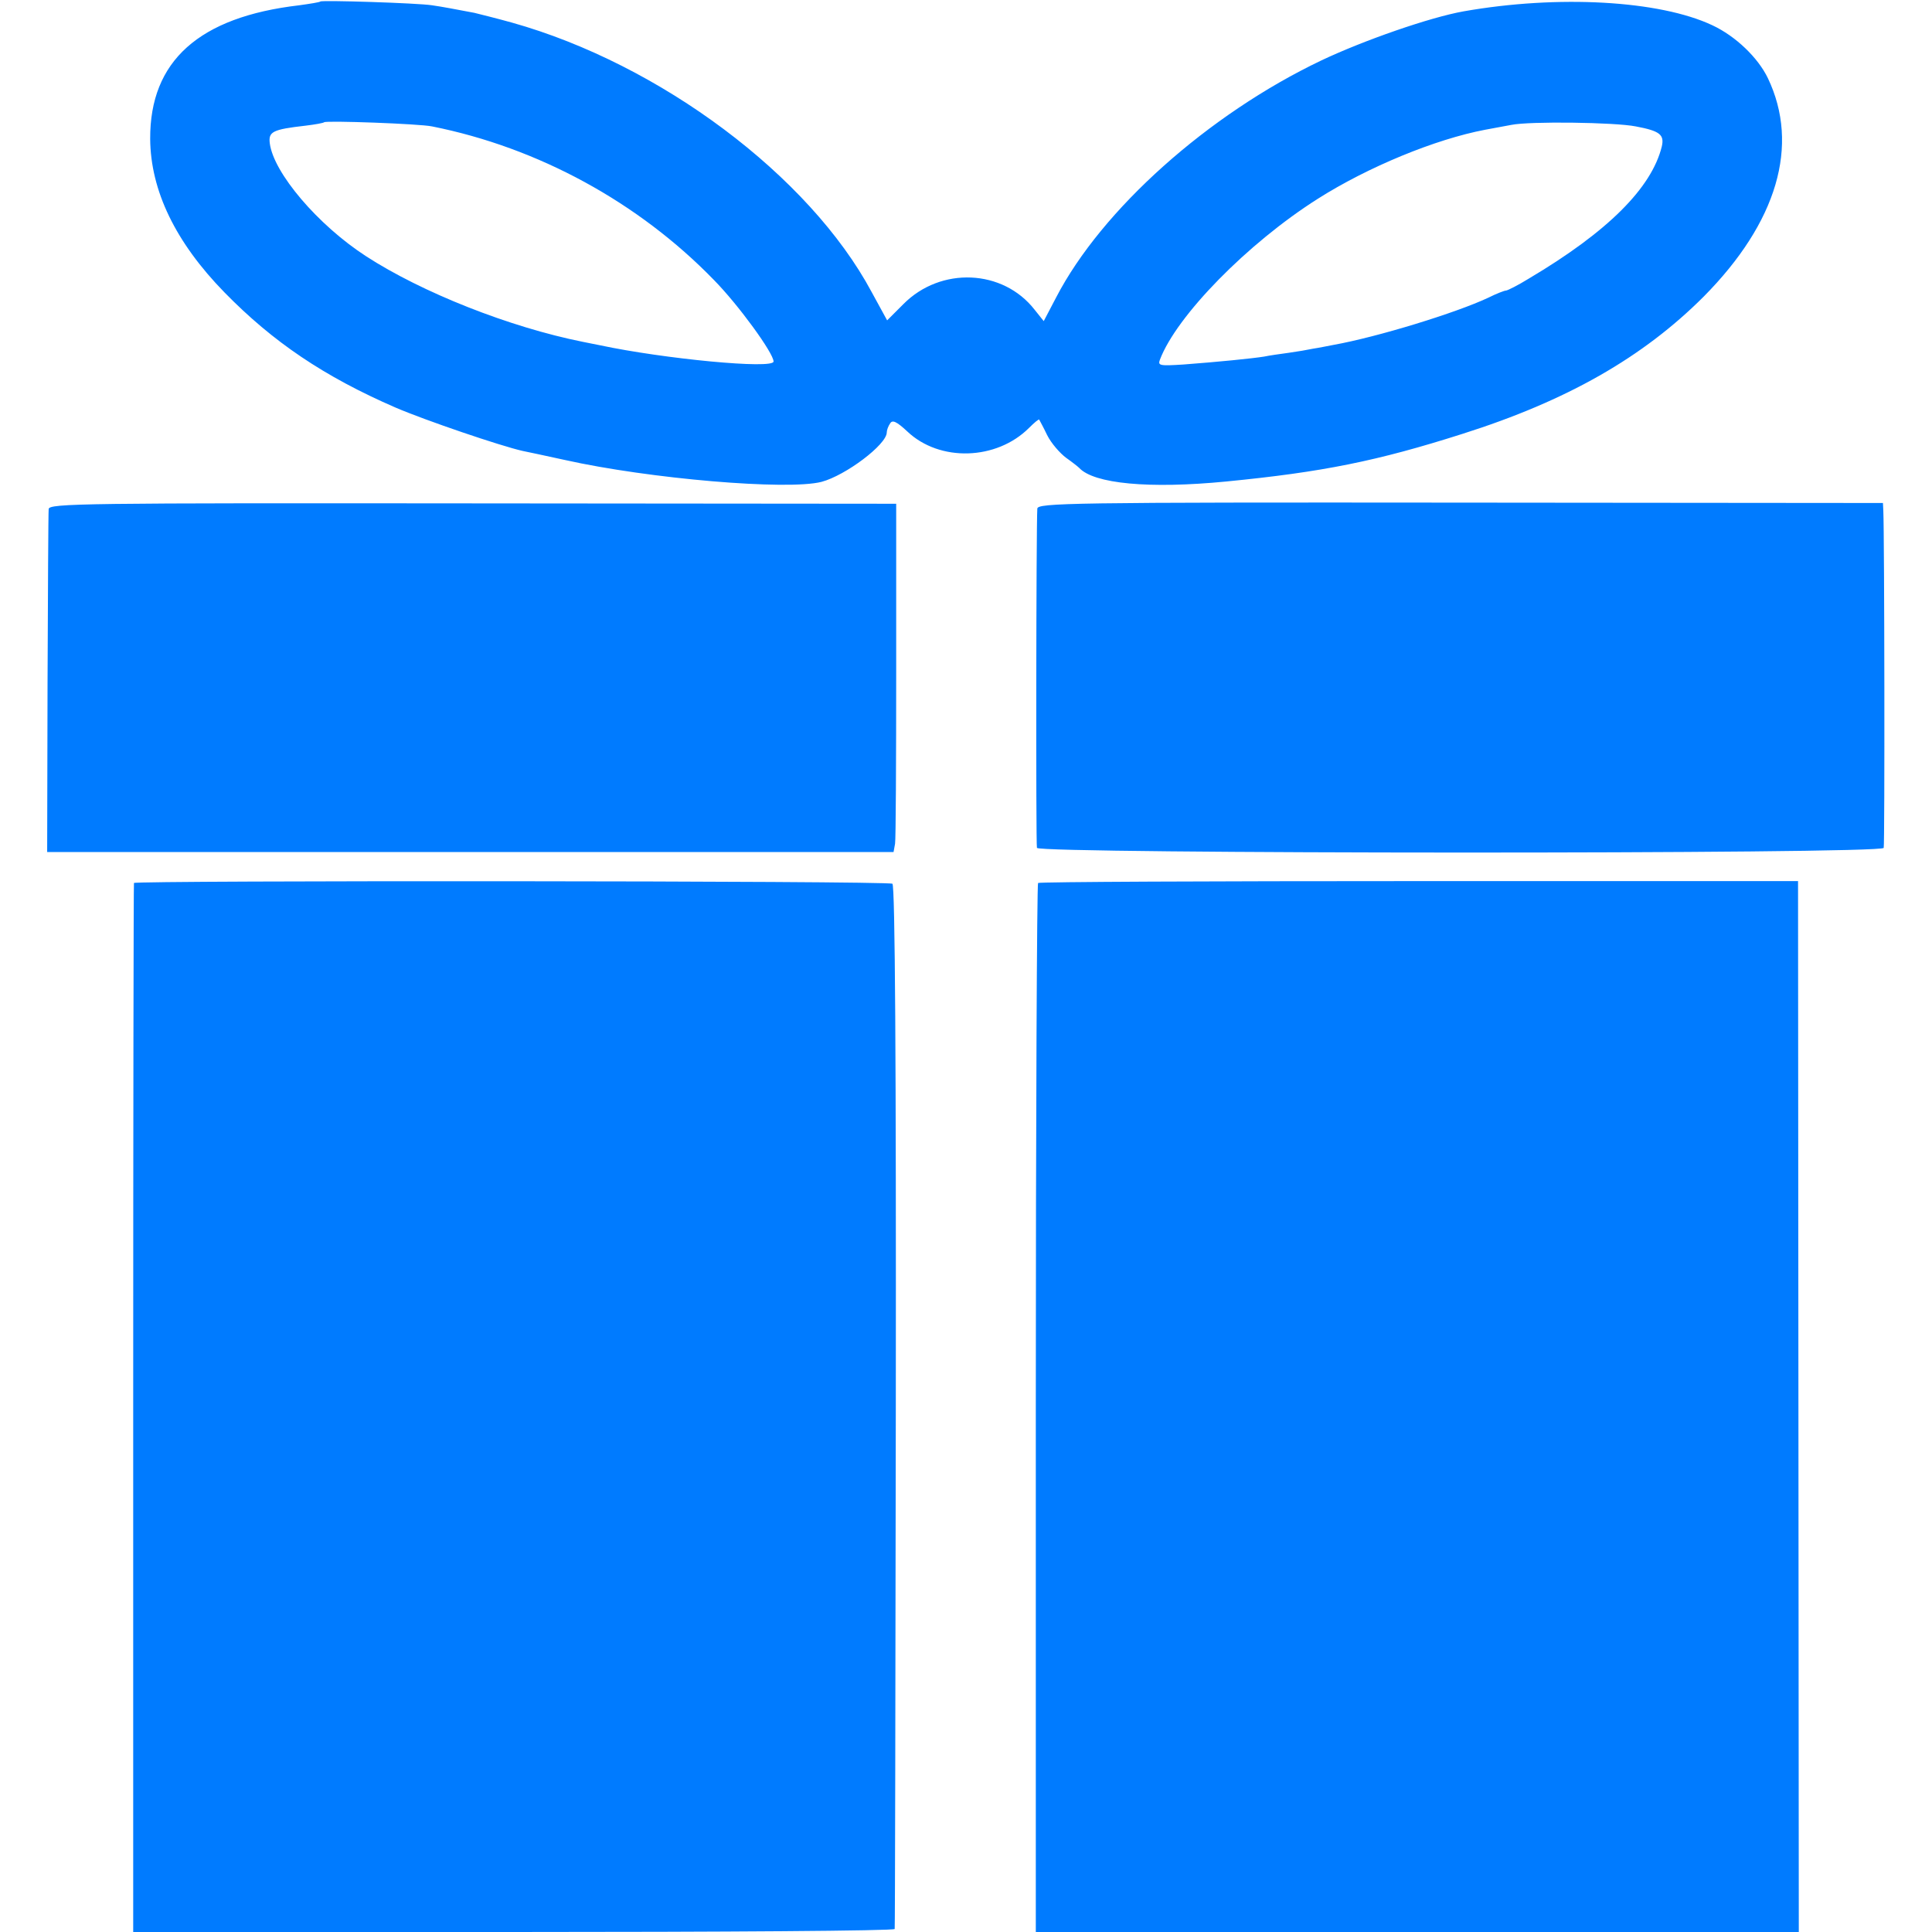 <svg width="128" height="128" viewBox="0 0 128 128" fill="none" xmlns="http://www.w3.org/2000/svg">
<path d="M21.225 0.1C21.175 0.15 20.55 0.25 19.825 0.35C13.175 1.125 9.925 4.05 9.95 9.2C9.975 12.625 11.625 16.05 14.875 19.375C18.075 22.65 21.475 24.95 26.2 27C28.175 27.85 33.175 29.55 34.625 29.875C34.9 29.925 36.15 30.2 37.425 30.475C43.025 31.725 52.175 32.5 54.425 31.925C56.025 31.5 58.75 29.45 58.75 28.65C58.75 28.5 58.85 28.225 58.975 28.05C59.125 27.8 59.4 27.925 60.1 28.575C62.25 30.625 66.025 30.5 68.175 28.35C68.525 28 68.825 27.75 68.85 27.8C68.875 27.85 69.125 28.3 69.375 28.825C69.65 29.375 70.225 30.025 70.625 30.325C71.05 30.625 71.425 30.925 71.5 31C72.475 32.05 76.125 32.4 81.25 31.9C87.625 31.275 91.225 30.55 96.875 28.75C103.825 26.55 108.85 23.675 112.875 19.65C117.75 14.725 119.25 9.625 117.125 5.175C116.475 3.825 115 2.4 113.45 1.675C109.95 0.025 103.225 -0.35 96.975 0.75C94.725 1.15 90.35 2.675 87.55 4C80.05 7.575 73 13.875 69.975 19.7L69.15 21.275L68.55 20.525C66.45 17.825 62.325 17.65 59.85 20.15L58.775 21.225L57.75 19.35C53.625 11.65 43.725 4.25 33.925 1.5C32.85 1.2 31.725 0.925 31.425 0.85C30.1 0.6 29.325 0.45 28.625 0.35C27.675 0.2 21.325 1.52588e-05 21.225 0.1ZM28.625 8.375C35.65 9.775 42.3 13.4 47.3 18.55C48.925 20.2 51.25 23.4 51.25 23.95C51.25 24.475 43.975 23.775 39.75 22.875C39.4 22.8 38.9 22.7 38.625 22.65C33.75 21.675 27.95 19.375 24.25 16.975C21.05 14.9 18.125 11.45 17.875 9.5C17.775 8.725 18.05 8.575 20.25 8.325C20.875 8.25 21.425 8.15 21.475 8.1C21.6 7.975 27.8 8.2 28.625 8.375ZM108.375 8.375C109.975 8.675 110.275 8.925 110.1 9.7C109.425 12.45 106.525 15.35 101.3 18.45C100.575 18.9 99.875 19.25 99.775 19.25C99.675 19.25 99.15 19.45 98.6 19.725C96.475 20.725 91.275 22.325 88.35 22.85C87.95 22.925 87.35 23.05 87 23.1C86.65 23.175 85.925 23.3 85.375 23.375C84.825 23.45 84.1 23.55 83.75 23.625C82.975 23.75 80.725 23.975 78.4 24.15C76.825 24.25 76.7 24.225 76.85 23.825C77.95 20.925 82.65 16.125 87.3 13.175C90.65 11.05 95.1 9.225 98.375 8.6C98.8 8.525 99.575 8.375 100.125 8.275C101.35 8.025 107 8.1 108.375 8.375Z" fill="#007BFF"/>
<path d="M3.225 33.725C3.2 33.95 3.175 39.15 3.15 45.275L3.125 56.45H31.175H59.2L59.3 55.9C59.35 55.625 59.375 50.425 59.375 44.375V33.375L31.3 33.35C5.55 33.325 3.25 33.35 3.225 33.725Z" fill="#007BFF"/>
<path d="M68.725 33.7C68.65 34.85 68.625 55.925 68.7 56.175C68.825 56.575 124.675 56.6 124.8 56.175C124.875 55.925 124.85 35.475 124.775 33.85L124.75 33.325L96.75 33.3C70.725 33.275 68.75 33.325 68.725 33.7Z" fill="#007BFF"/>
<path d="M8.875 58.5C8.85 58.575 8.825 74.225 8.825 93.325V128H34.05C47.9 128 59.275 127.925 59.275 127.8C59.3 127.7 59.325 112.125 59.35 93.175C59.375 70.425 59.3 58.65 59.125 58.55C58.825 58.35 8.975 58.325 8.875 58.5Z" fill="#007BFF"/>
<path d="M68.775 58.5C68.7 58.575 68.625 74.225 68.625 93.3V128H93.9H119.175L119.15 93.2L119.125 58.375H94.05C80.25 58.375 68.875 58.425 68.775 58.5Z" fill="#007BFF"/>
</svg>
